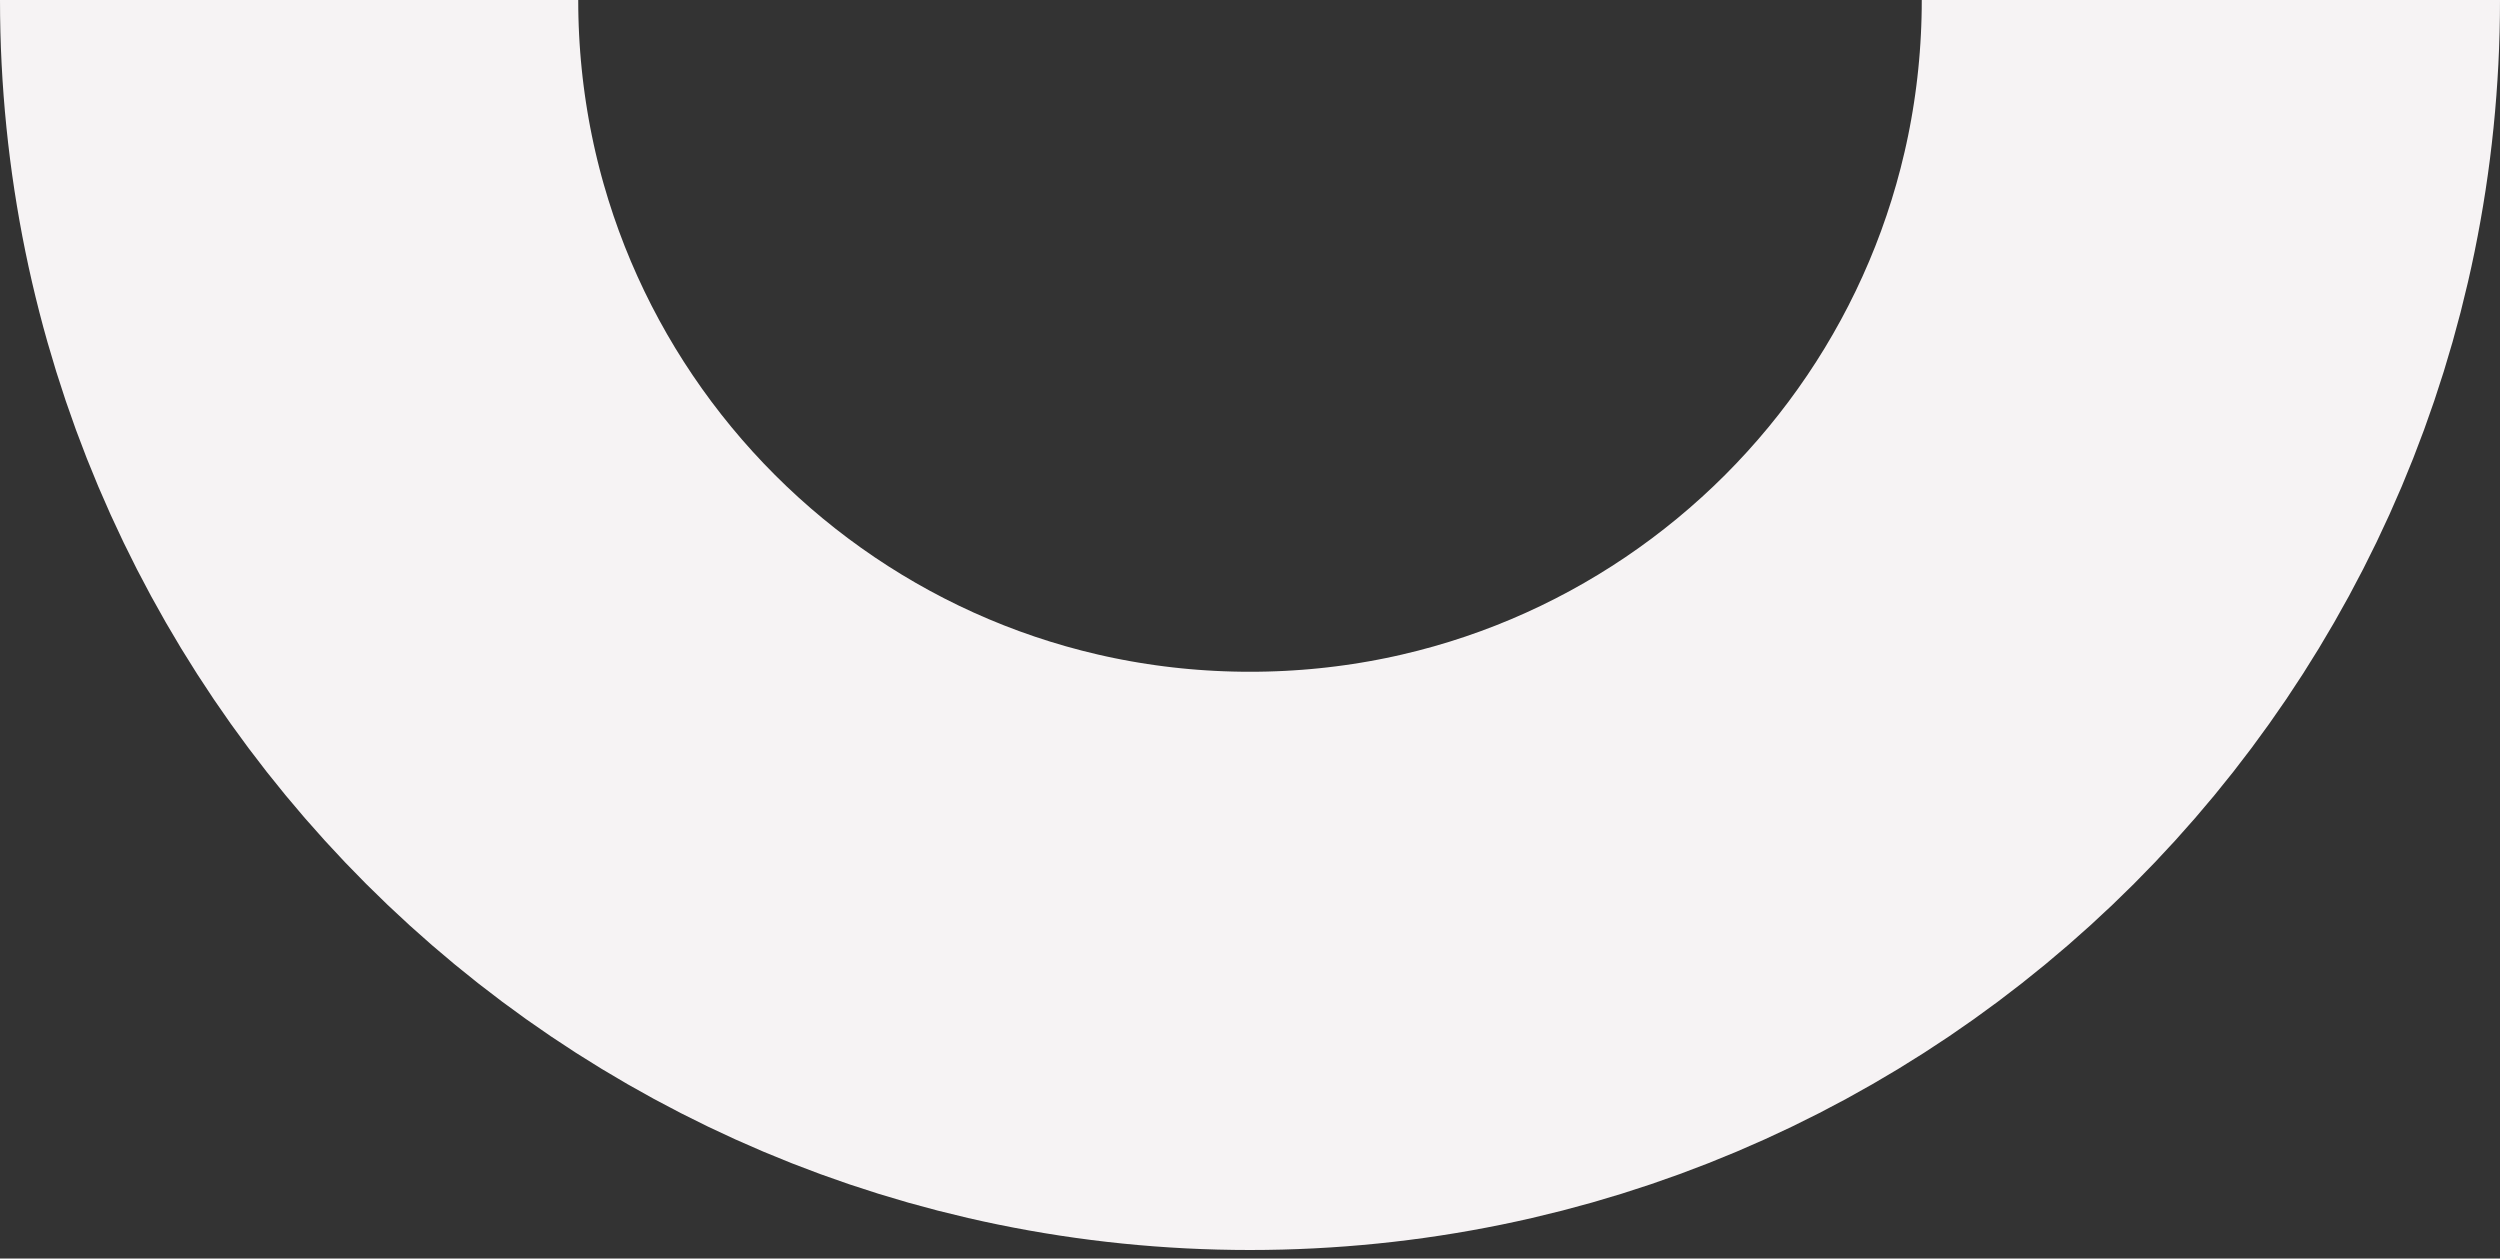 <svg xmlns="http://www.w3.org/2000/svg" width="147" height="74" viewBox="0 0 147 74" fill="none"><rect x="0" y="0" width="147" height="74" fill="#333333" stroke="none"/><path d="M130 0C130 31.204 104.704 56.5 73.5 56.5C42.296 56.5 17 31.204 17 0" stroke="#F6F3F4" stroke-width="34"></path></svg>